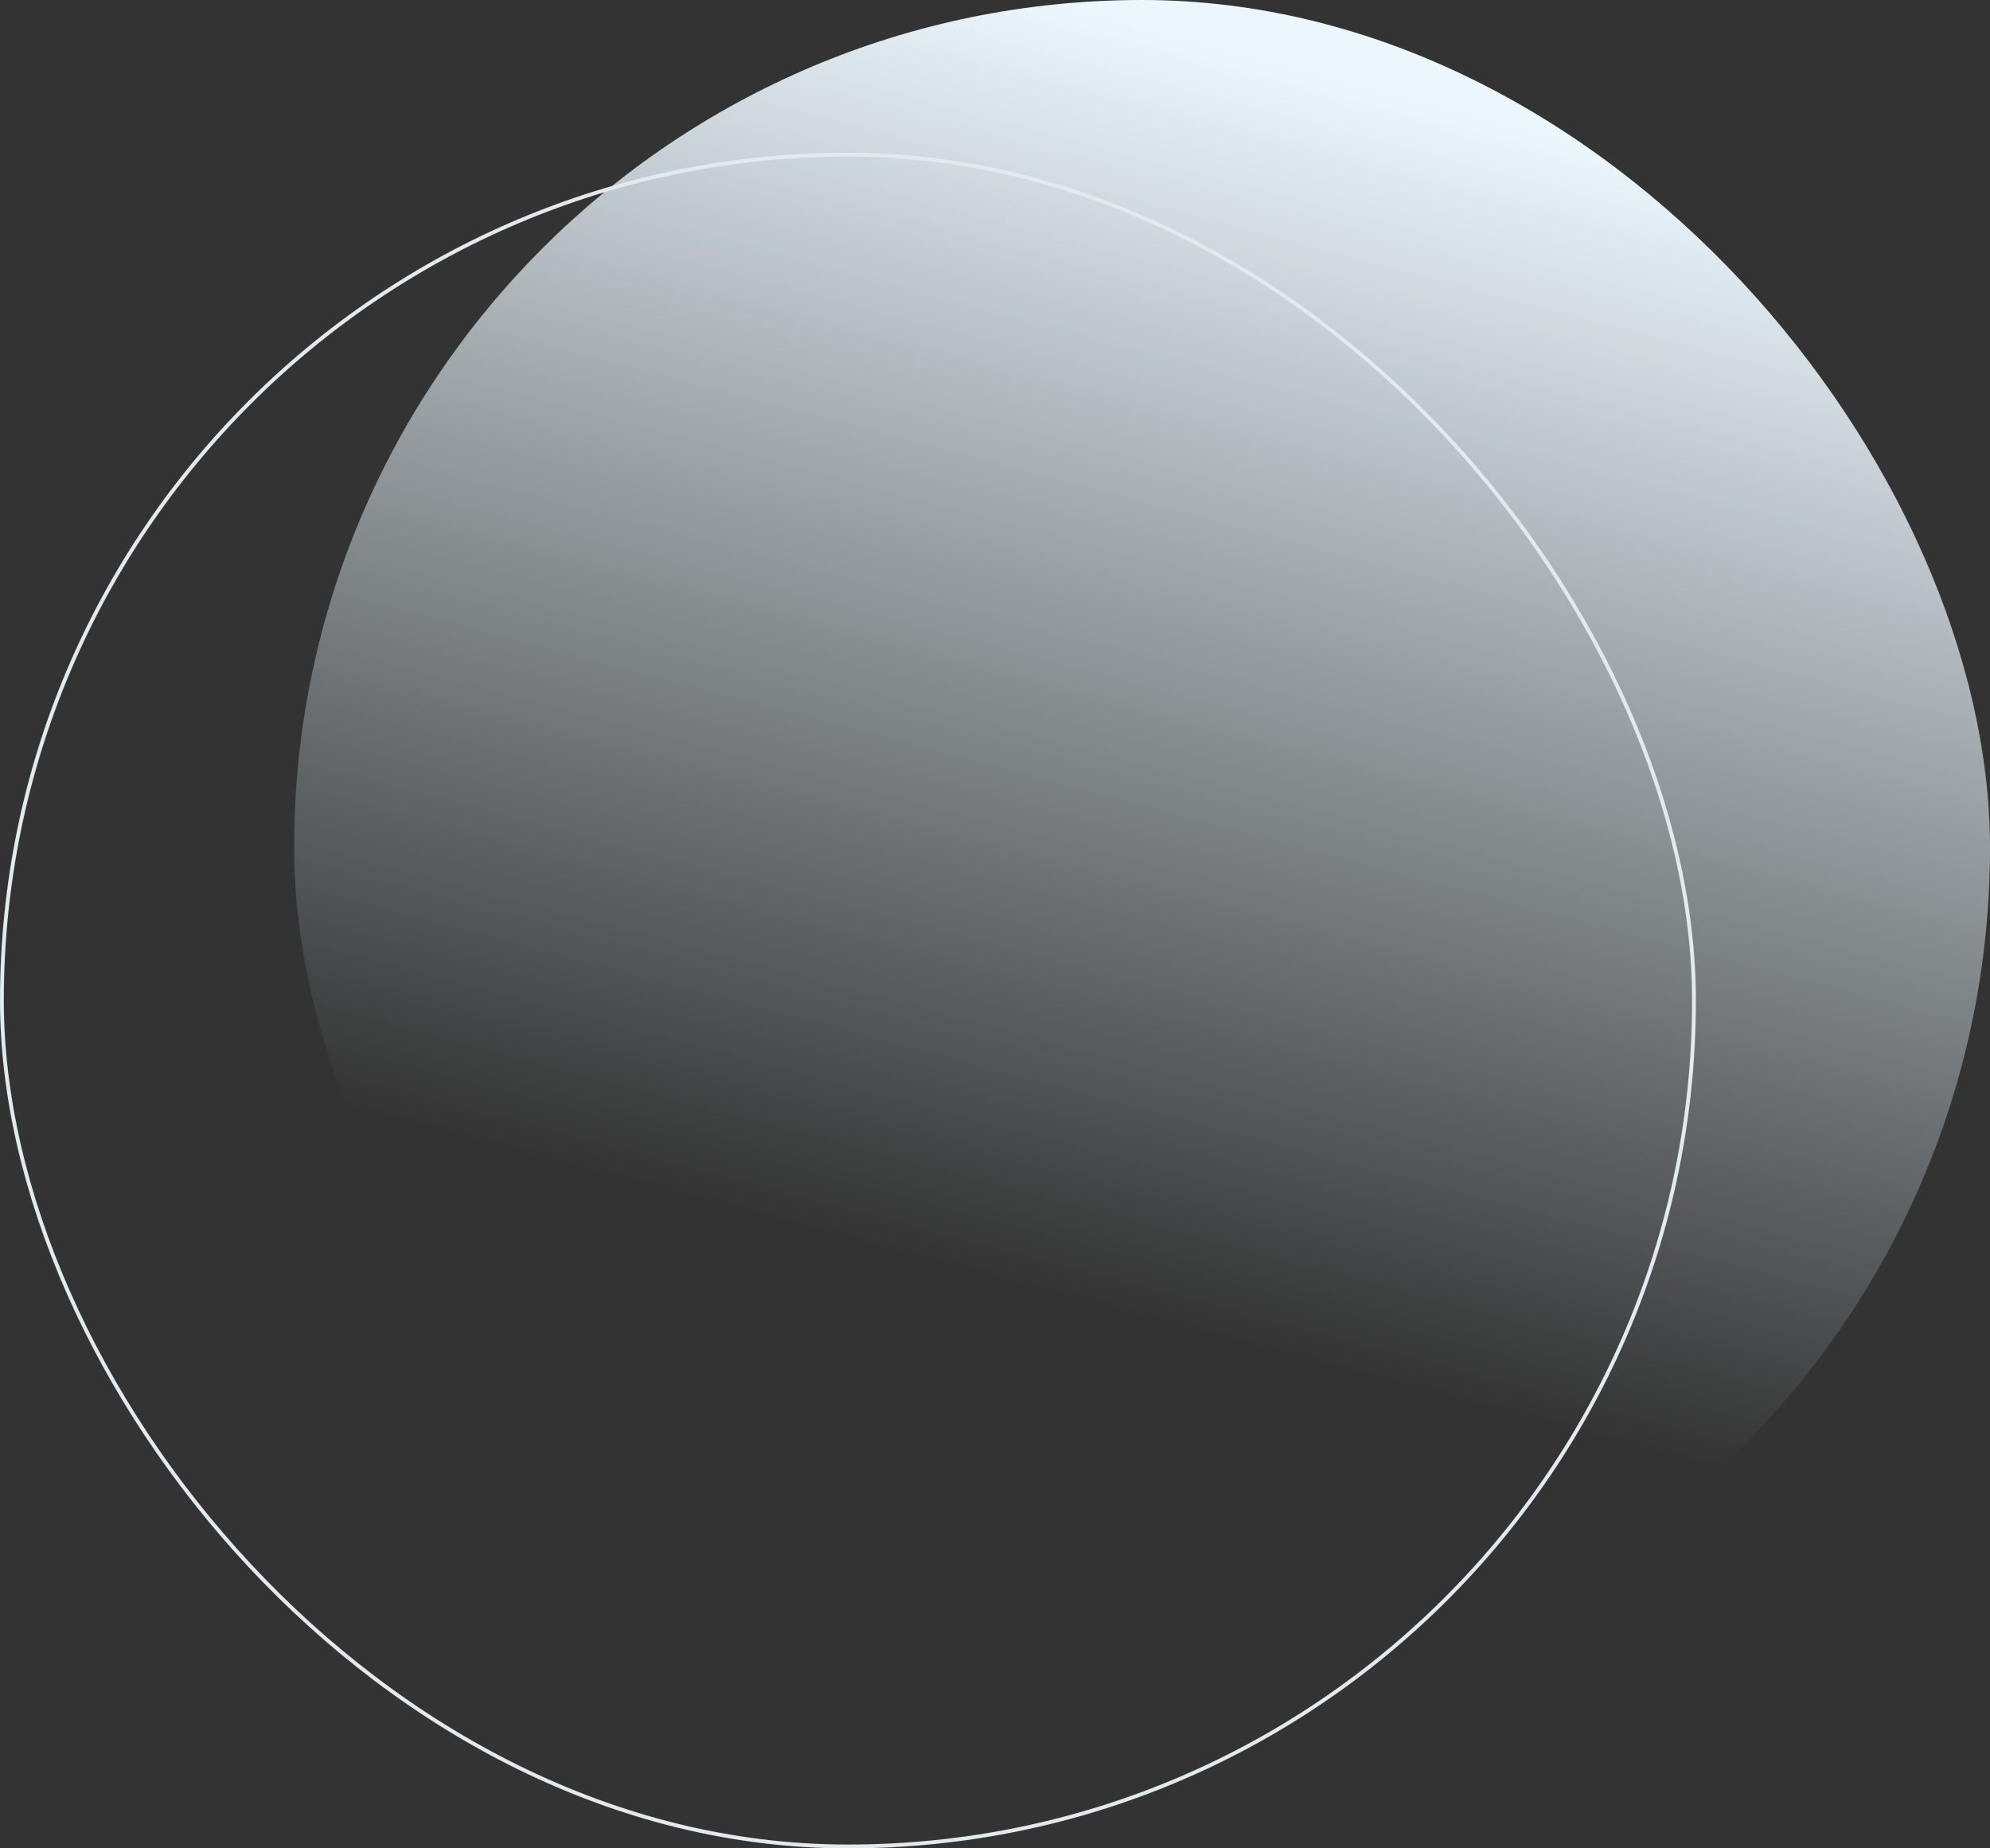 <svg width="521" height="484" viewBox="0 0 521 484" fill="none" xmlns="http://www.w3.org/2000/svg">
<rect x="0" y="0" width="521" height="484" fill="#333333" stroke="none"/>
<rect x="77" width="444" height="444" rx="222" fill="url(#paint0_linear)"/>
<rect x="0.5" y="40.5" width="443" height="443" rx="221.5" stroke="#E2EAEE"/>
<defs>
<linearGradient id="paint0_linear" x1="191.546" y1="-21.738" x2="107.988" y2="294.612" gradientUnits="userSpaceOnUse">
<stop stop-color="#EBF7FD"/>
<stop offset="1" stop-color="#EBF7FD" stop-opacity="0"/>
</linearGradient>
</defs>
</svg>
